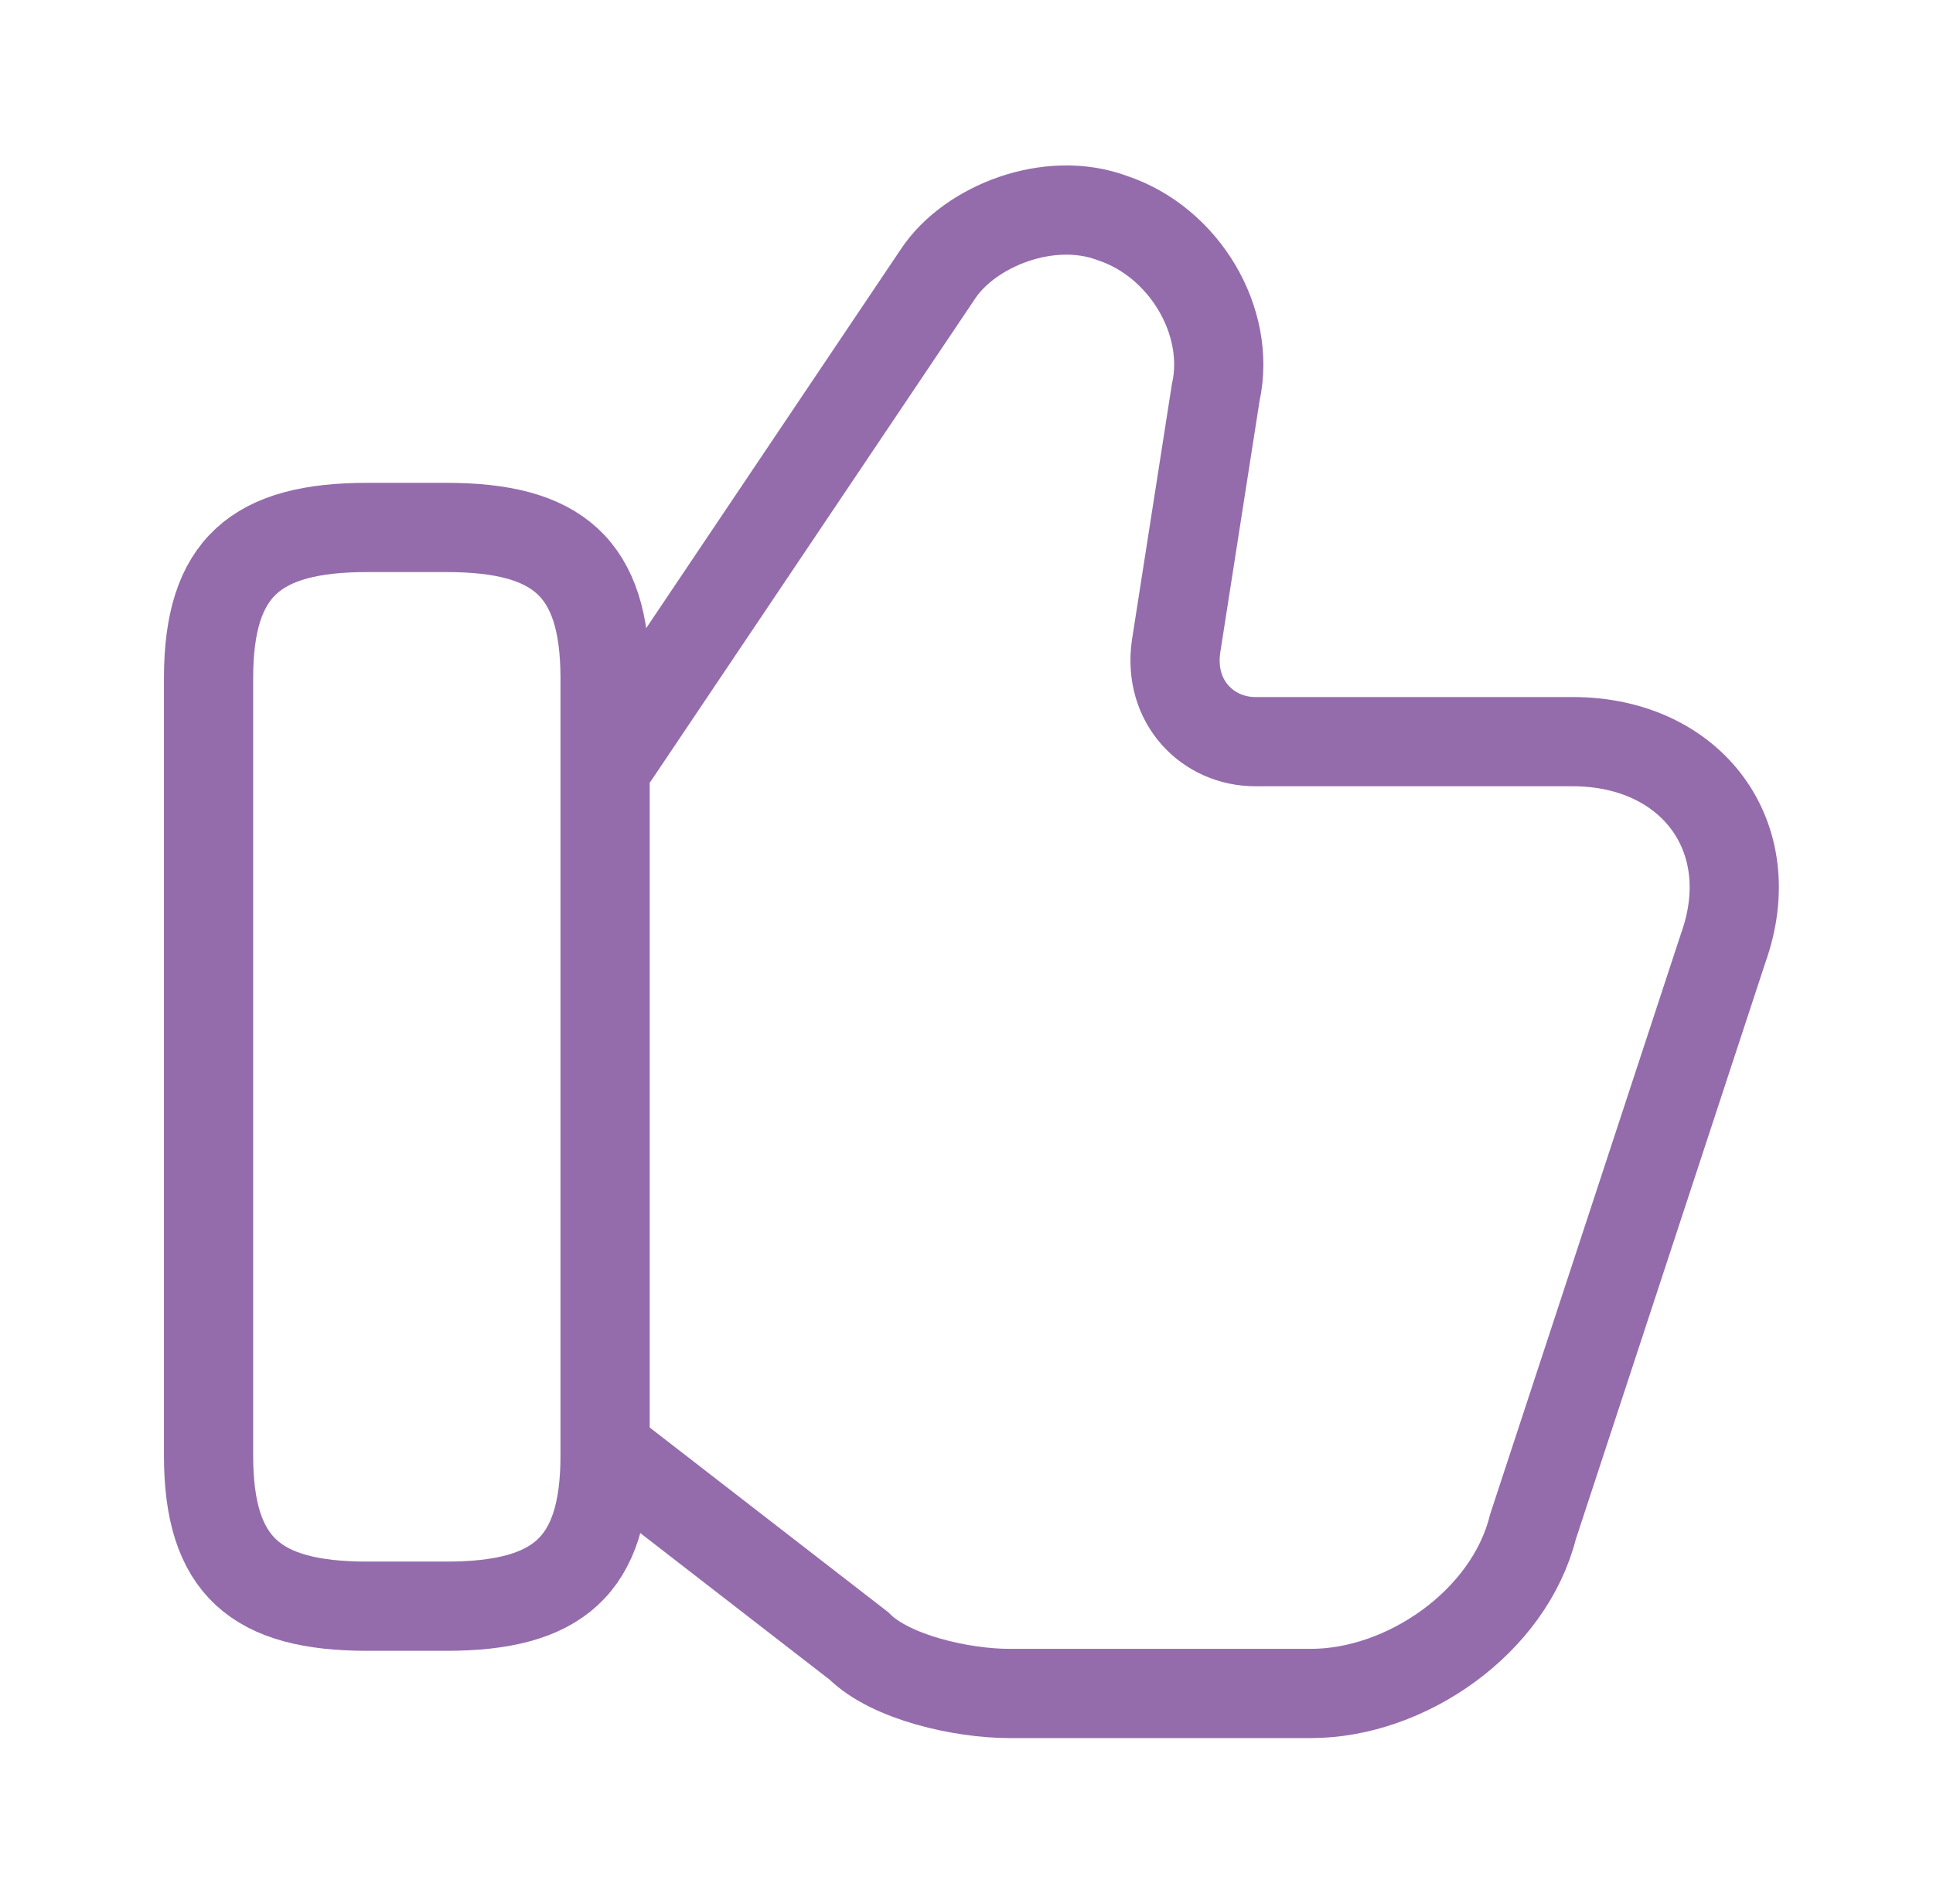 <svg width="65" height="64" viewBox="0 0 65 64" fill="none" xmlns="http://www.w3.org/2000/svg">
<path d="M20.613 48.934L28.88 55.334C29.947 56.4 32.347 56.934 33.947 56.934H44.08C47.28 56.934 50.747 54.534 51.547 51.334L57.947 31.867C59.28 28.134 56.88 24.934 52.88 24.934H42.213C40.613 24.934 39.28 23.6 39.547 21.734L40.88 13.2C41.413 10.8 39.813 8.134 37.413 7.334C35.28 6.534 32.613 7.6 31.547 9.2L20.613 25.467" stroke="#946CAC" stroke-width="3" stroke-miterlimit="10"/>
<path d="M7.013 48.933V22.8C7.013 19.067 8.613 17.733 12.347 17.733H15.013C18.747 17.733 20.347 19.067 20.347 22.8V48.933C20.347 52.667 18.747 54 15.013 54H12.347C8.613 54 7.013 52.667 7.013 48.933Z" stroke="#946CAC" stroke-width="3" stroke-linecap="round" stroke-linejoin="round"/>
</svg>
